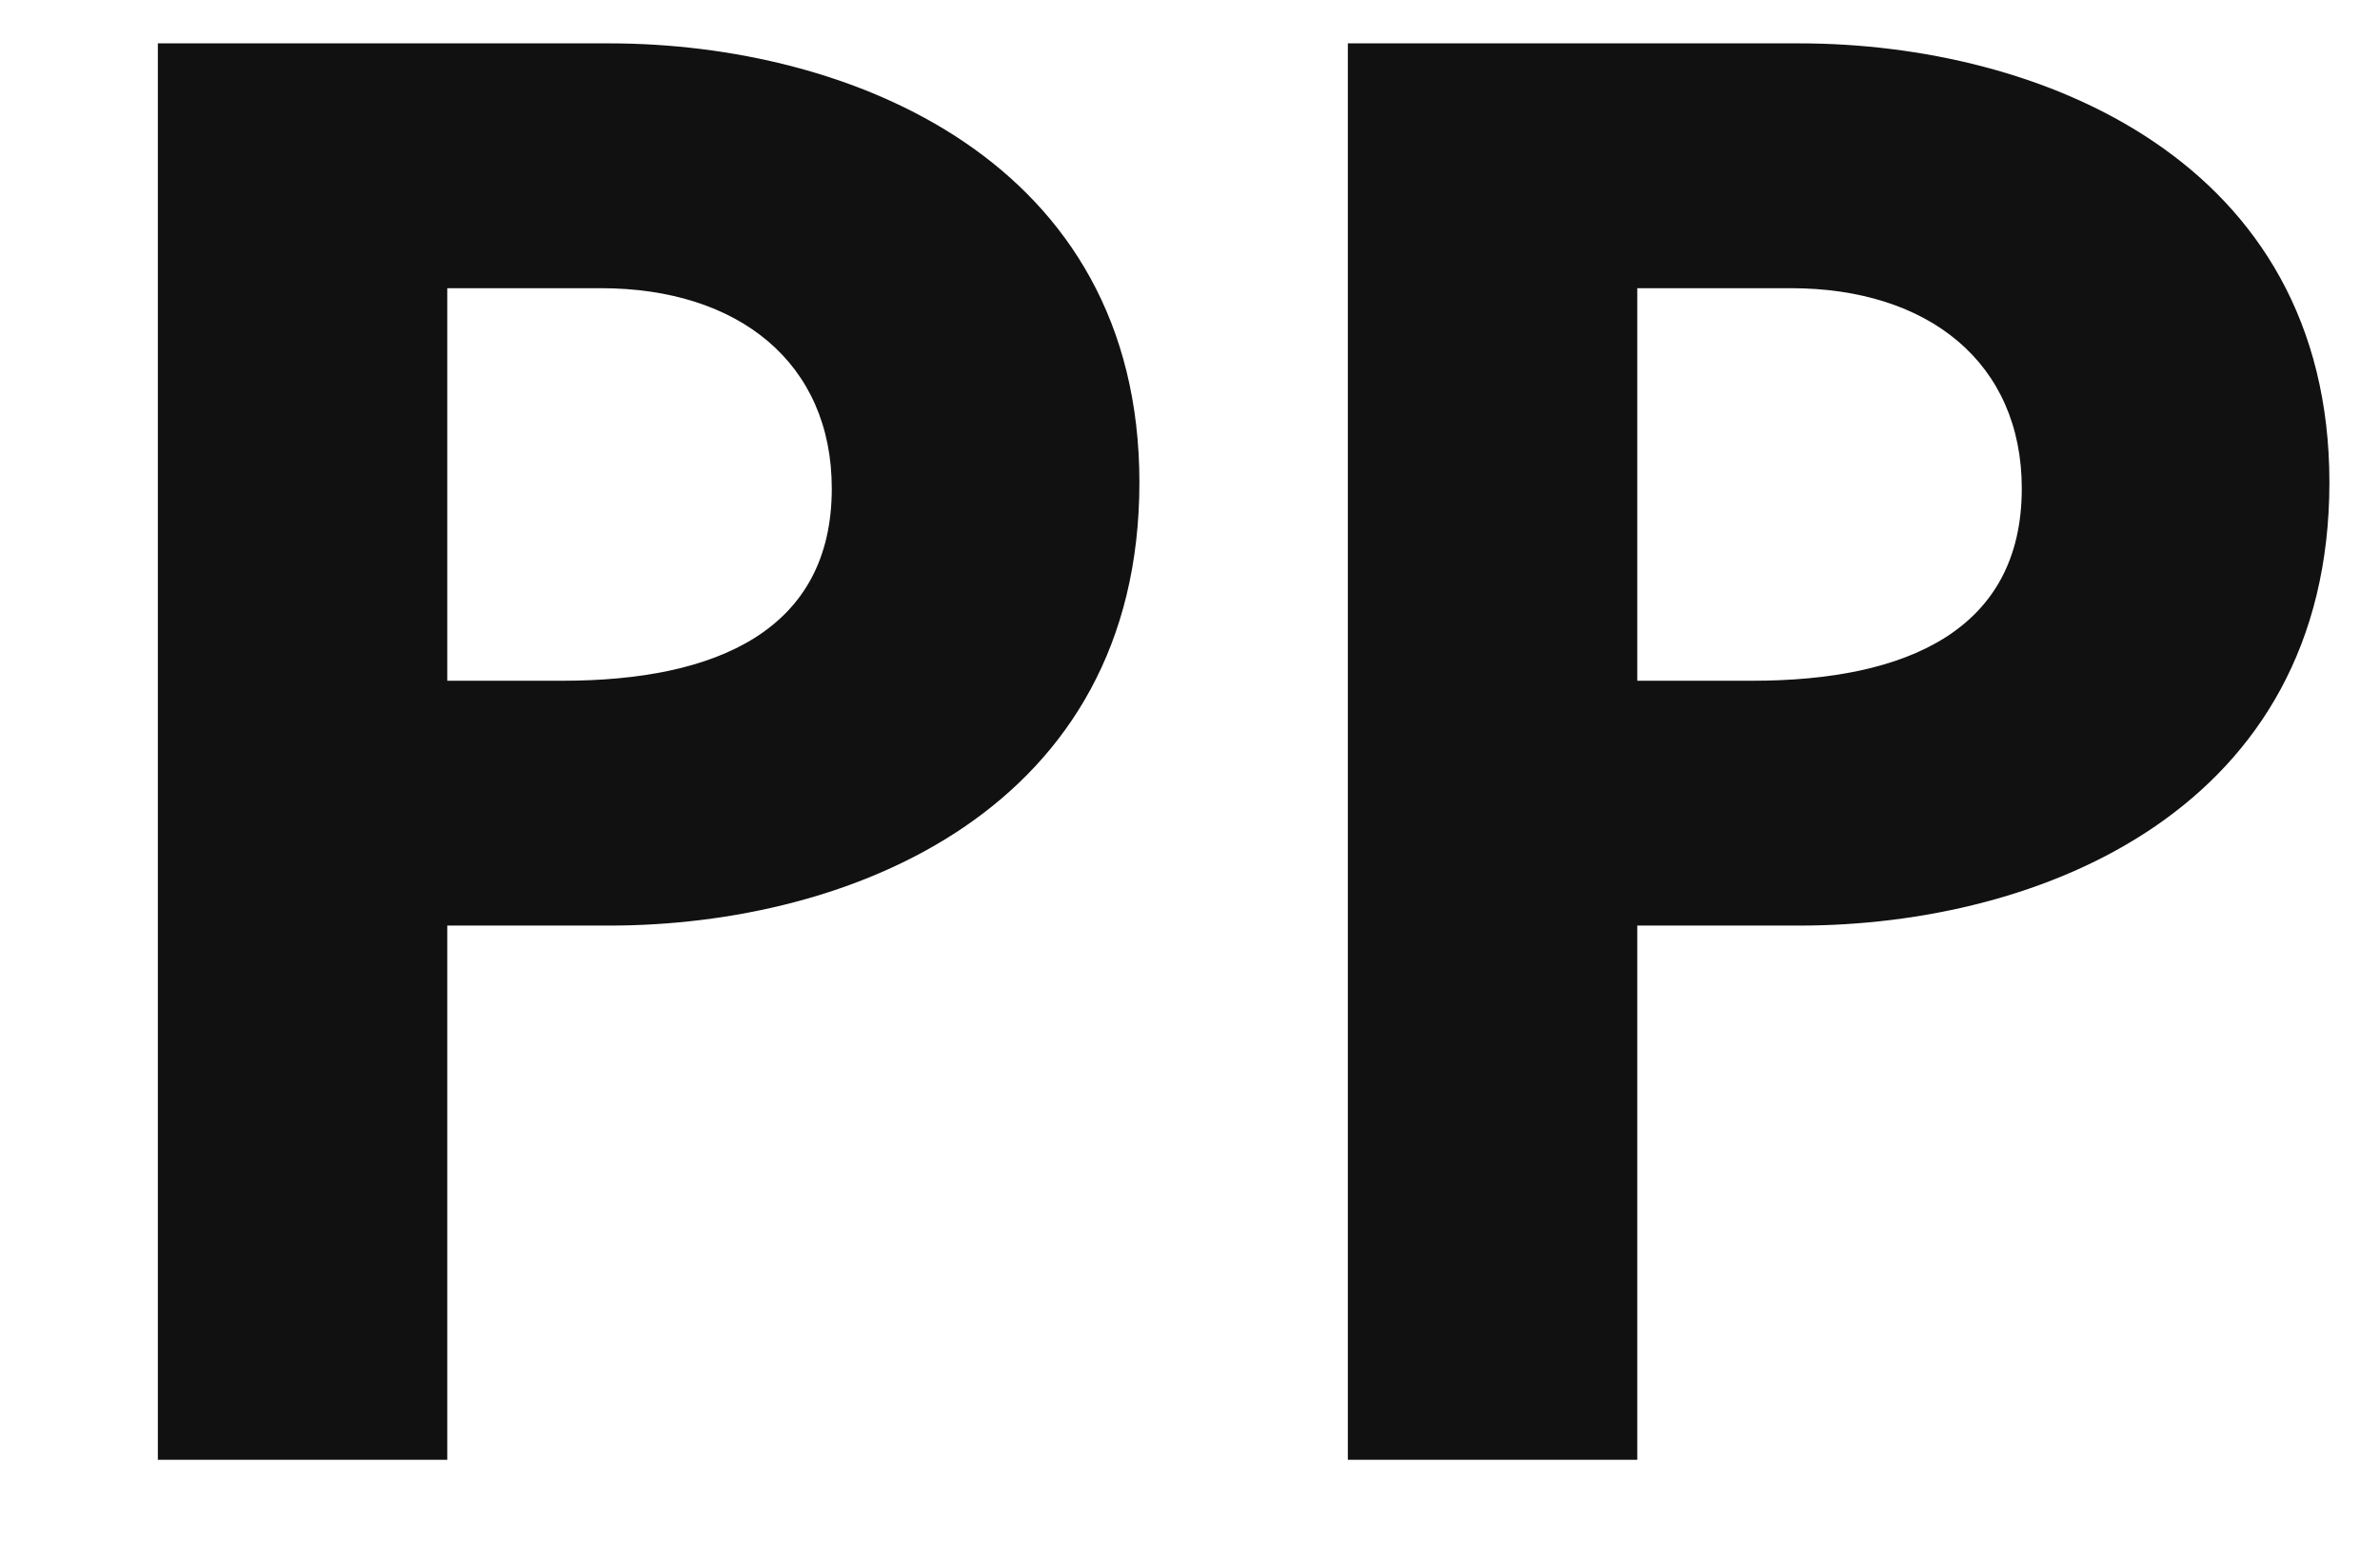 <svg xmlns="http://www.w3.org/2000/svg" xmlns:xlink="http://www.w3.org/1999/xlink" width="82.32" height="54"><path fill="#111111" d="M5.46 1.50L5.46 50.50L15.47 50.50L15.47 32.02L21.07 32.02C29.47 32.02 39.41 27.96 39.41 16.69C39.41 5.56 29.40 1.50 21.07 1.50ZM15.47 9.97L20.79 9.97C25.55 9.97 28.77 12.56 28.77 16.90C28.77 21.80 24.78 23.55 19.46 23.55L15.47 23.55ZM46.62 1.50L46.62 50.50L56.63 50.50L56.63 32.02L62.23 32.02C70.63 32.02 80.57 27.96 80.57 16.69C80.57 5.56 70.56 1.50 62.23 1.50ZM56.63 9.97L61.95 9.97C66.71 9.97 69.93 12.56 69.93 16.90C69.93 21.80 65.94 23.55 60.62 23.55L56.63 23.55Z"></path></svg>